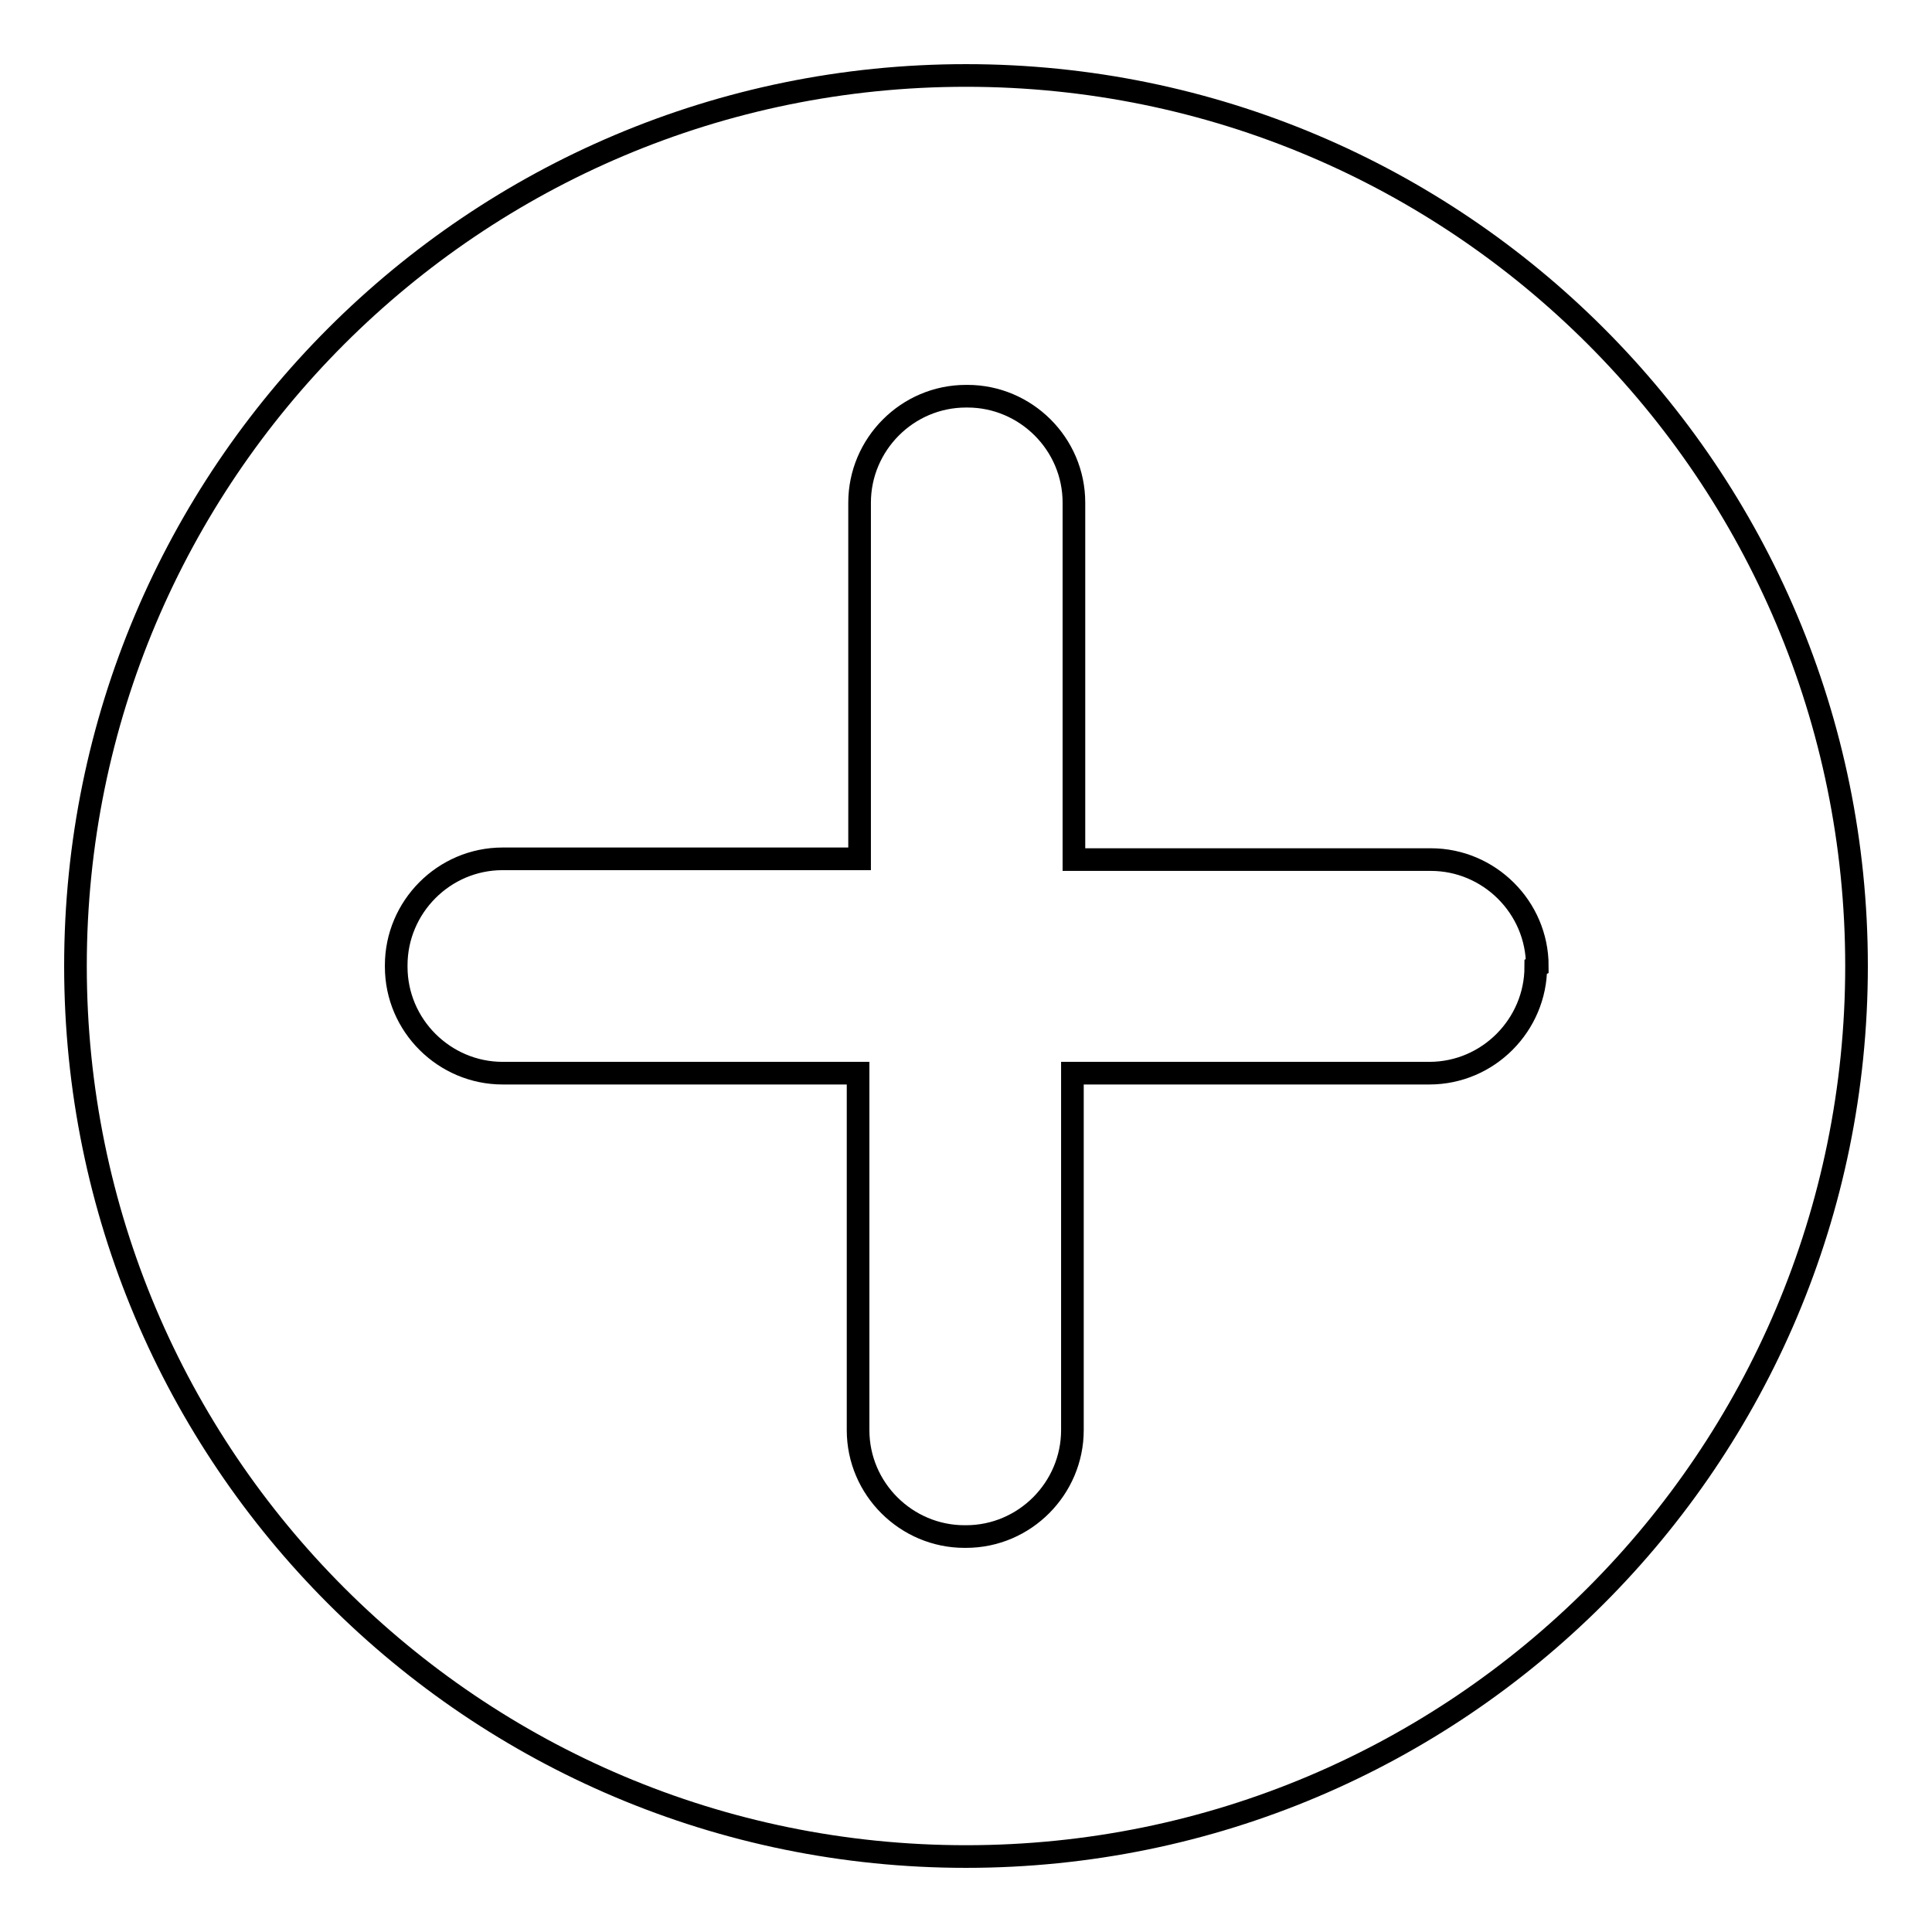 <?xml version="1.0" encoding="utf-8"?>
<!-- Svg Vector Icons : http://www.onlinewebfonts.com/icon -->
<!DOCTYPE svg PUBLIC "-//W3C//DTD SVG 1.1//EN" "http://www.w3.org/Graphics/SVG/1.1/DTD/svg11.dtd">
<svg version="1.1" xmlns="http://www.w3.org/2000/svg" xmlns:xlink="http://www.w3.org/1999/xlink" x="0px" y="0px" viewBox="0 0 256 256" enable-background="new 0 0 256 256" xml:space="preserve">
<g><g><path stroke-width="3" fill-opacity="0" stroke="#000000"  d="M128,10C62.8,10,10,62.8,10,128c0,65.2,52.8,118,118,118c65.2,0,118-52.8,118-118C246,62.8,193.2,10,128,10z M203.5,128.1c0,7.7-6.3,14.1-14.1,14.1h-47.3v47.3c0,7.7-6.3,14.1-14.1,14.1h-0.2c-7.7,0-14.1-6.3-14.1-14.1v-47.3H66.6c-7.7,0-14.1-6.3-14.1-14.1v-0.2c0-7.7,6.3-14.1,14.1-14.1h47.3V66.6c0-7.7,6.3-14.1,14.1-14.1h0.2c7.7,0,14.1,6.3,14.1,14.1v47.3h47.3c7.7,0,14.1,6.3,14.1,14.1L203.5,128.1L203.5,128.1z"/></g></g>
</svg>